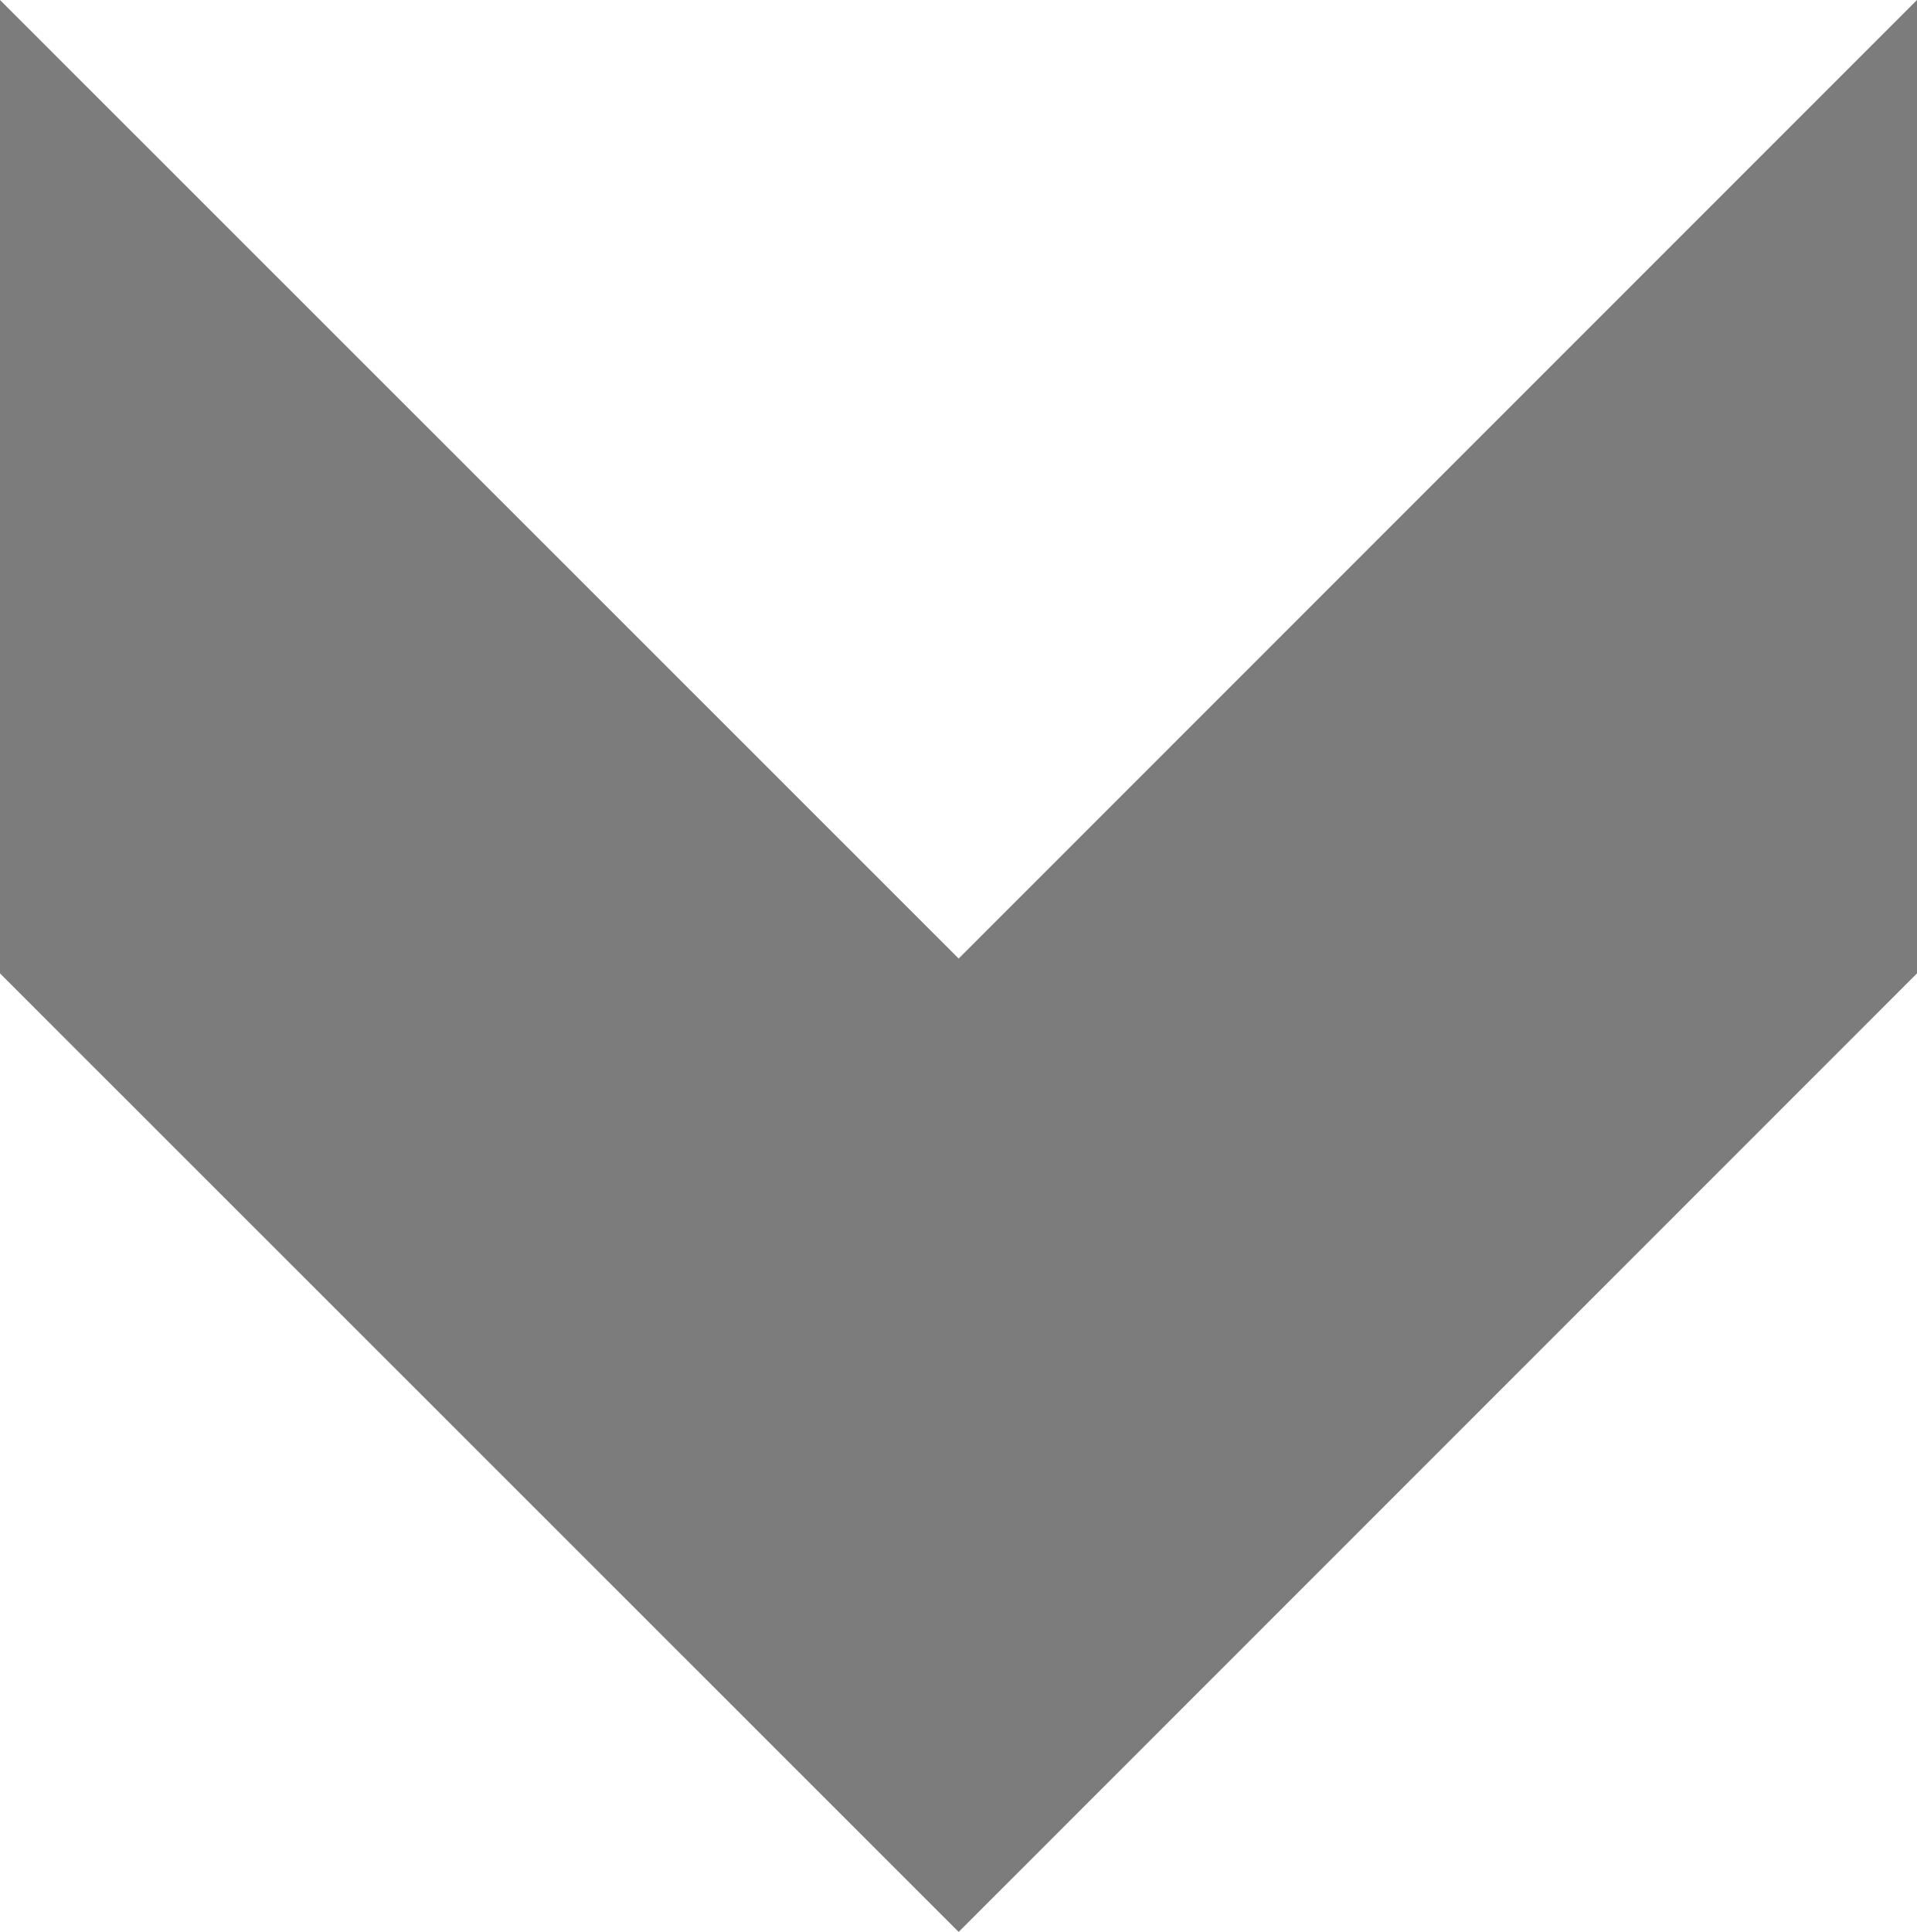 <svg xmlns="http://www.w3.org/2000/svg" width="38.761" height="39.054" viewBox="0 0 38.761 39.054">
  <g id="Group_55" data-name="Group 55" transform="translate(-605.613 94.323)">
    <path id="Path_71" data-name="Path 71" d="M26.6,371.177l19.384,19.377,19.377-19.377V351.5L45.984,370.877,26.6,351.5Z" transform="translate(579.013 -445.823)" fill="#7c7c7c"/>
  </g>
</svg>
